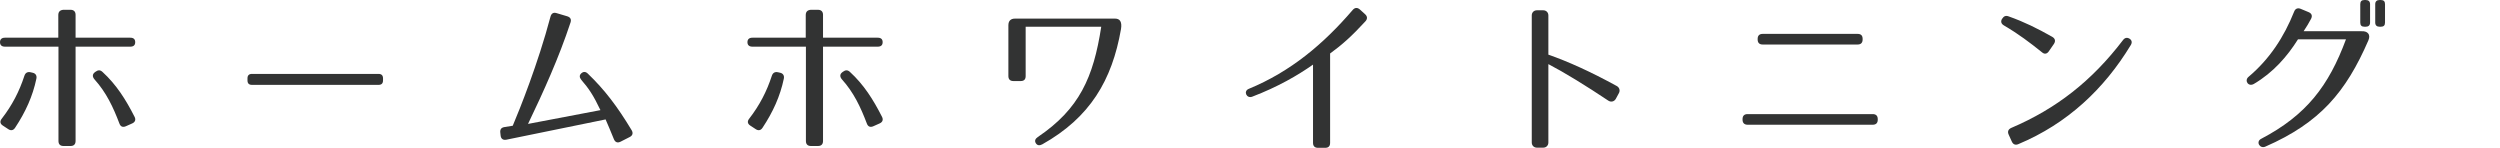 <?xml version="1.0" encoding="utf-8"?>
<!-- Generator: Adobe Illustrator 12.0.0, SVG Export Plug-In . SVG Version: 6.00 Build 51448)  -->
<!DOCTYPE svg PUBLIC "-//W3C//DTD SVG 1.1//EN" "http://www.w3.org/Graphics/SVG/1.1/DTD/svg11.dtd">
<svg  version="1.1" id="レイヤー_1" xmlns="http://www.w3.org/2000/svg" xmlns:xlink="http://www.w3.org/1999/xlink" width="391.334" height="23.141"
	 viewBox="-147.226 688.71 391.334 23.141" overflow="visible" enable-background="new -147.226 688.71 391.334 23.141"
	 xml:space="preserve">
<path fill="#323333" d="M-136.176,711.563h-1.118c-0.494,0-0.78-0.261-0.78-0.78v-14.768h-8.372c-0.494,0-0.78-0.234-0.78-0.702
	s0.286-0.702,0.78-0.702h8.346v-3.536c0-0.521,0.26-0.78,0.78-0.832h1.144c0.494,0,0.78,0.286,0.78,0.78v3.588h8.554
	c0.52,0,0.78,0.234,0.78,0.702s-0.26,0.702-0.78,0.702h-8.554v14.768C-135.396,711.277-135.656,711.563-136.176,711.563z
	 M-146.94,707.273c1.612-2.08,2.73-4.238,3.536-6.708c0.156-0.468,0.494-0.649,0.962-0.546l0.338,0.078
	c0.468,0.104,0.676,0.468,0.572,0.936c-0.572,2.73-1.69,5.2-3.328,7.67c-0.286,0.442-0.676,0.494-1.092,0.208l-0.832-0.546
	C-147.226,708.079-147.278,707.689-146.94,707.273z M-128.532,708.054c-0.988-2.601-2.054-4.861-3.9-6.916
	c-0.338-0.391-0.364-0.807,0.052-1.117l0.104-0.078c0.39-0.286,0.728-0.313,1.092,0.025c2.184,2.002,3.64,4.315,5.018,7.021
	c0.234,0.442,0.104,0.832-0.364,1.04l-0.988,0.441C-127.986,708.679-128.35,708.548-128.532,708.054z"/>
<path fill="#323333" d="M-87.972,701.995h-19.813c-0.468,0-0.702-0.232-0.702-0.702v-0.312c0-0.468,0.234-0.702,0.702-0.702h19.813
	c0.468,0,0.702,0.234,0.702,0.702v0.312C-87.27,701.763-87.504,701.995-87.972,701.995z"/>
<path fill="#323333" d="M-51.13,710.497c-0.494-1.17-0.858-2.132-1.3-3.094l-15.522,3.172c-0.52,0.104-0.858-0.13-0.91-0.648
	l-0.052-0.47c-0.052-0.493,0.156-0.778,0.65-0.856l1.3-0.209c1.092-2.573,3.952-9.697,5.902-17.055
	c0.13-0.521,0.468-0.729,0.962-0.572l1.664,0.494c0.494,0.155,0.676,0.467,0.52,0.961c-1.846,5.59-4.238,10.843-6.656,15.887
	l11.336-2.158c-1.092-2.288-1.794-3.354-2.99-4.731c-0.312-0.391-0.338-0.729,0-1.039c0.338-0.287,0.676-0.287,1.04,0.078
	c2.6,2.496,4.602,5.121,6.838,8.84c0.26,0.44,0.156,0.832-0.312,1.064l-1.43,0.729C-50.558,711.121-50.922,710.991-51.13,710.497z"
	/>
<path fill="#323333" d="M-19.176,711.563h-1.118c-0.494,0-0.78-0.261-0.78-0.78v-14.768h-8.372c-0.494,0-0.78-0.234-0.78-0.702
	s0.286-0.702,0.78-0.702h8.346v-3.536c0-0.521,0.26-0.78,0.78-0.832h1.144c0.494,0,0.78,0.286,0.78,0.78v3.588h8.554
	c0.52,0,0.78,0.234,0.78,0.702s-0.26,0.702-0.78,0.702h-8.554v14.768C-18.396,711.277-18.656,711.563-19.176,711.563z
	 M-29.94,707.273c1.612-2.08,2.73-4.238,3.536-6.708c0.156-0.468,0.494-0.649,0.962-0.546l0.338,0.078
	c0.468,0.104,0.676,0.468,0.572,0.936c-0.572,2.73-1.69,5.2-3.328,7.67c-0.286,0.442-0.676,0.494-1.092,0.208l-0.832-0.546
	C-30.226,708.079-30.278,707.689-29.94,707.273z M-11.532,708.054c-0.988-2.601-2.054-4.861-3.9-6.916
	c-0.338-0.391-0.364-0.807,0.052-1.117l0.104-0.078c0.39-0.286,0.728-0.313,1.092,0.025c2.184,2.002,3.64,4.315,5.018,7.021
	c0.234,0.442,0.104,0.832-0.364,1.04l-0.988,0.441C-10.986,708.679-11.35,708.548-11.532,708.054z"/>
<path fill="#323333" d="M28.248,693.261c-1.404,8.033-4.862,13.856-12.324,18.043c-0.442,0.233-0.78,0.183-1.014-0.183
	c-0.208-0.362-0.104-0.676,0.312-0.962c6.5-4.394,8.71-9.308,9.932-17.264h-11.83v7.722c0,0.521-0.26,0.78-0.78,0.78H11.4
	c-0.52,0-0.78-0.286-0.78-0.78v-7.956c0-0.676,0.364-1.04,1.04-1.04h15.652C28.092,691.621,28.43,692.141,28.248,693.261z"/>
<path fill="#323333" d="M60.203,711.85h-1.119c-0.494,0-0.779-0.26-0.779-0.78v-12.246c-2.366,1.664-5.486,3.483-9.516,5.02
	c-0.885,0.338-1.431-0.858-0.547-1.224c6.578-2.703,11.727-7.046,16.276-12.35c0.338-0.391,0.728-0.416,1.118-0.078l0.832,0.754
	c0.363,0.338,0.39,0.729,0.025,1.118c-2.105,2.288-3.613,3.64-5.512,5.018v13.988C60.982,711.591,60.722,711.85,60.203,711.85z"/>
<path fill="#323333" d="M104.533,704.466c-3.511-2.341-6.761-4.343-9.387-5.721v12.272c0,0.468-0.338,0.806-0.807,0.806h-0.987
	c-0.468,0-0.806-0.338-0.806-0.806v-19.891c0-0.469,0.338-0.807,0.806-0.807h0.987c0.469,0,0.807,0.338,0.807,0.807v6.137
	c3.12,1.092,6.578,2.652,10.712,4.914c0.416,0.232,0.546,0.701,0.338,1.092l-0.493,0.91
	C105.468,704.597,104.974,704.753,104.533,704.466z"/>
<path fill="#323333" d="M126.32,706.571h19.604c0.494,0,0.781,0.261,0.781,0.78v0.104c0,0.494-0.261,0.78-0.781,0.78H126.32
	c-0.494,0-0.779-0.286-0.779-0.78v-0.104C125.541,706.831,125.826,706.571,126.32,706.571z M128.686,694.015h14.872
	c0.521,0,0.779,0.26,0.779,0.779v0.104c0,0.493-0.26,0.78-0.779,0.78h-14.872c-0.521,0-0.78-0.287-0.78-0.78v-0.104
	C127.906,694.273,128.192,694.015,128.686,694.015z"/>
<path fill="#323333" d="M172.418,696.899c-1.871-1.509-3.744-2.912-5.928-4.187c-0.468-0.261-0.572-0.623-0.338-1.039l0.025-0.026
	c0.261-0.416,0.572-0.546,1.039-0.364c2.418,0.857,4.474,1.872,6.813,3.198c0.441,0.26,0.546,0.649,0.261,1.092l-0.807,1.17
	C173.198,697.159,172.808,697.237,172.418,696.899z M167.609,708.729c7.071-3.017,12.609-7.358,17.473-13.728
	c0.285-0.392,0.649-0.47,1.039-0.234c0.364,0.234,0.442,0.598,0.183,1.014c-4.134,6.813-9.88,12.271-17.603,15.496
	c-0.441,0.182-0.806,0.052-1.014-0.416l-0.494-1.092C166.984,709.302,167.14,708.938,167.609,708.729z"/>
<path fill="#323333" d="M223.507,695.027c-3.51,8.086-7.564,12.896-16.146,16.642c-0.858,0.362-1.508-0.781-0.649-1.224
	c7.099-3.718,10.582-8.294,13.285-15.574h-7.514c-1.664,2.652-3.849,5.175-6.891,6.97c-0.885,0.52-1.533-0.521-0.857-1.094
	c3.303-2.781,5.563-6.238,7.149-10.218c0.183-0.468,0.546-0.624,1.015-0.44l1.248,0.52c0.493,0.208,0.624,0.572,0.391,1.04
	c-0.365,0.676-0.677,1.222-1.17,1.95h9.073C223.326,693.546,223.923,694.065,223.507,695.027z M223.067,692.896h-0.155
	c-0.469,0-0.677-0.208-0.677-0.65v-2.886c0-0.44,0.208-0.65,0.677-0.65h0.155c0.44,0,0.702,0.209,0.702,0.65v2.886
	C223.769,692.688,223.507,692.896,223.067,692.896z M225.432,692.896h-0.155c-0.441,0-0.701-0.208-0.701-0.65v-2.886
	c0-0.44,0.26-0.65,0.701-0.65h0.155c0.469,0,0.677,0.209,0.677,0.65v2.886C226.109,692.688,225.901,692.896,225.432,692.896z"/>
</svg>
